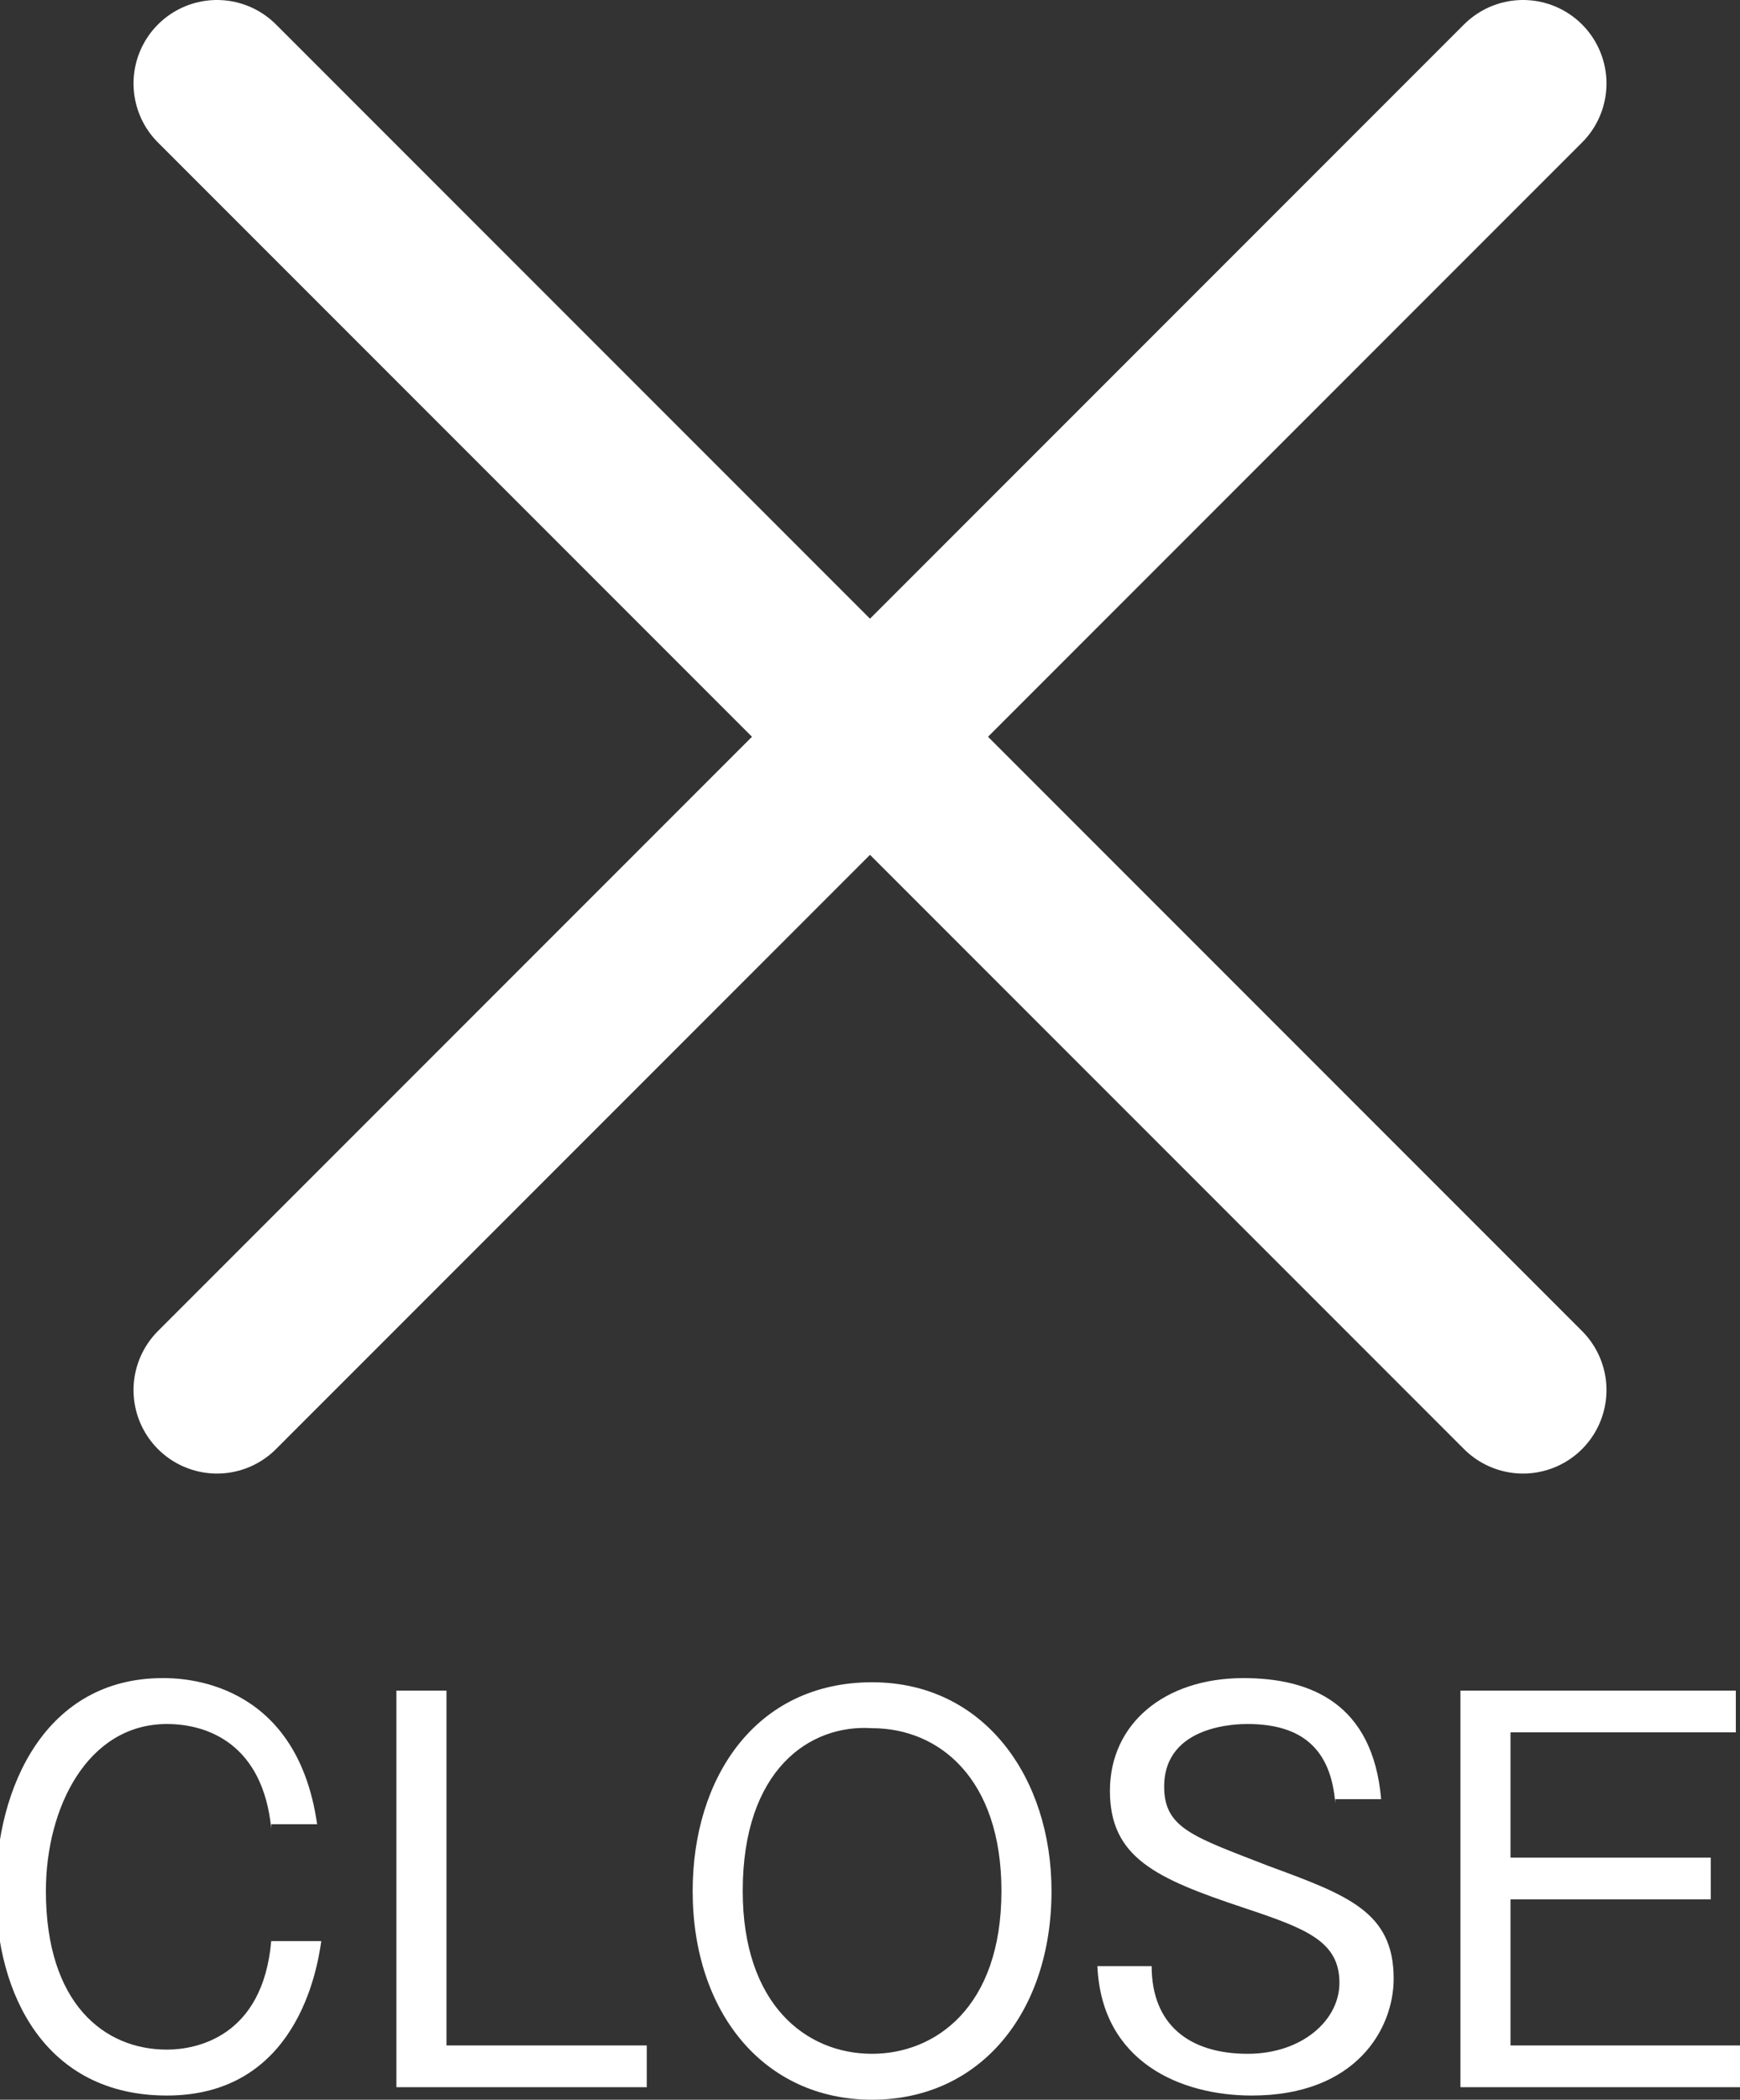 <?xml version="1.0" encoding="utf-8"?>
<!-- Generator: Adobe Illustrator 24.3.0, SVG Export Plug-In . SVG Version: 6.00 Build 0)  -->
<svg version="1.1" id="レイヤー_1" xmlns="http://www.w3.org/2000/svg" xmlns:xlink="http://www.w3.org/1999/xlink" x="0px"
	 y="0px" width="41.7px" height="50.3px" viewBox="0 0 41.7 50.3" style="enable-background:new 0 0 41.7 50.3;"
	 xml:space="preserve">
<rect x="0" y="0" width="41.7" height="50.3" fill="#333333" stroke="none"/>
<style type="text/css">
	.st0{fill:none;stroke:#FFFFFF;stroke-width:4;stroke-linecap:round;stroke-miterlimit:10;}
	.st1{fill:#FFFFFF;}
</style>
<g>
	<line class="st0" x1="36.5" y1="2" x2="5.2" y2="33.3"/>
	<line class="st0" x1="36.5" y1="33.3" x2="5.2" y2="2"/>
</g>
<g>
	<path class="st1" d="M6.5,43.8c-0.2-2-1.5-2.5-2.5-2.5c-1.9,0-2.9,2-2.9,4c0,2.7,1.4,3.8,2.9,3.8c0.7,0,2.3-0.3,2.5-2.6h1.2
		c-0.1,0.7-0.6,3.7-3.7,3.7c-2.9,0-4.1-2.4-4.1-4.9c0-2.5,1.2-5.1,4-5.1c0.4,0,3.2,0,3.7,3.5H6.5z"/>
	<path class="st1" d="M10.7,40.5V49h4.8v1h-6v-9.5H10.7z"/>
	<path class="st1" d="M25.2,45.3c0,2.9-1.7,5-4.3,5c-2.6,0-4.3-2.1-4.3-5c0-2.7,1.5-5,4.3-5C23.6,40.3,25.2,42.6,25.2,45.3z
		 M17.8,45.3c0,2.7,1.5,3.9,3.1,3.9c1.5,0,3.1-1.1,3.1-3.9c0-2.7-1.5-3.9-3.1-3.9C19.4,41.3,17.8,42.4,17.8,45.3z"/>
	<path class="st1" d="M32,43.2c-0.1-1.3-0.8-1.9-2.1-1.9c-0.2,0-2,0-2,1.5c0,1,0.7,1.2,2.5,1.9c1.9,0.7,3,1.1,3,2.7
		c0,1.2-0.9,2.8-3.4,2.8c-1.7,0-3.6-0.8-3.7-3.1h1.3c0,1.4,0.9,2.1,2.3,2.1c1.3,0,2.2-0.8,2.2-1.7c0-1-0.8-1.3-2.3-1.8
		c-2.1-0.7-3.2-1.2-3.2-2.8c0-1.6,1.3-2.7,3.2-2.7c1.6,0,3.1,0.6,3.3,2.9H32z"/>
	<path class="st1" d="M41.6,40.5v1h-5.4v3h4.8v1h-4.8V49h5.5v1H35v-9.5H41.6z"/>
</g>
</svg>
